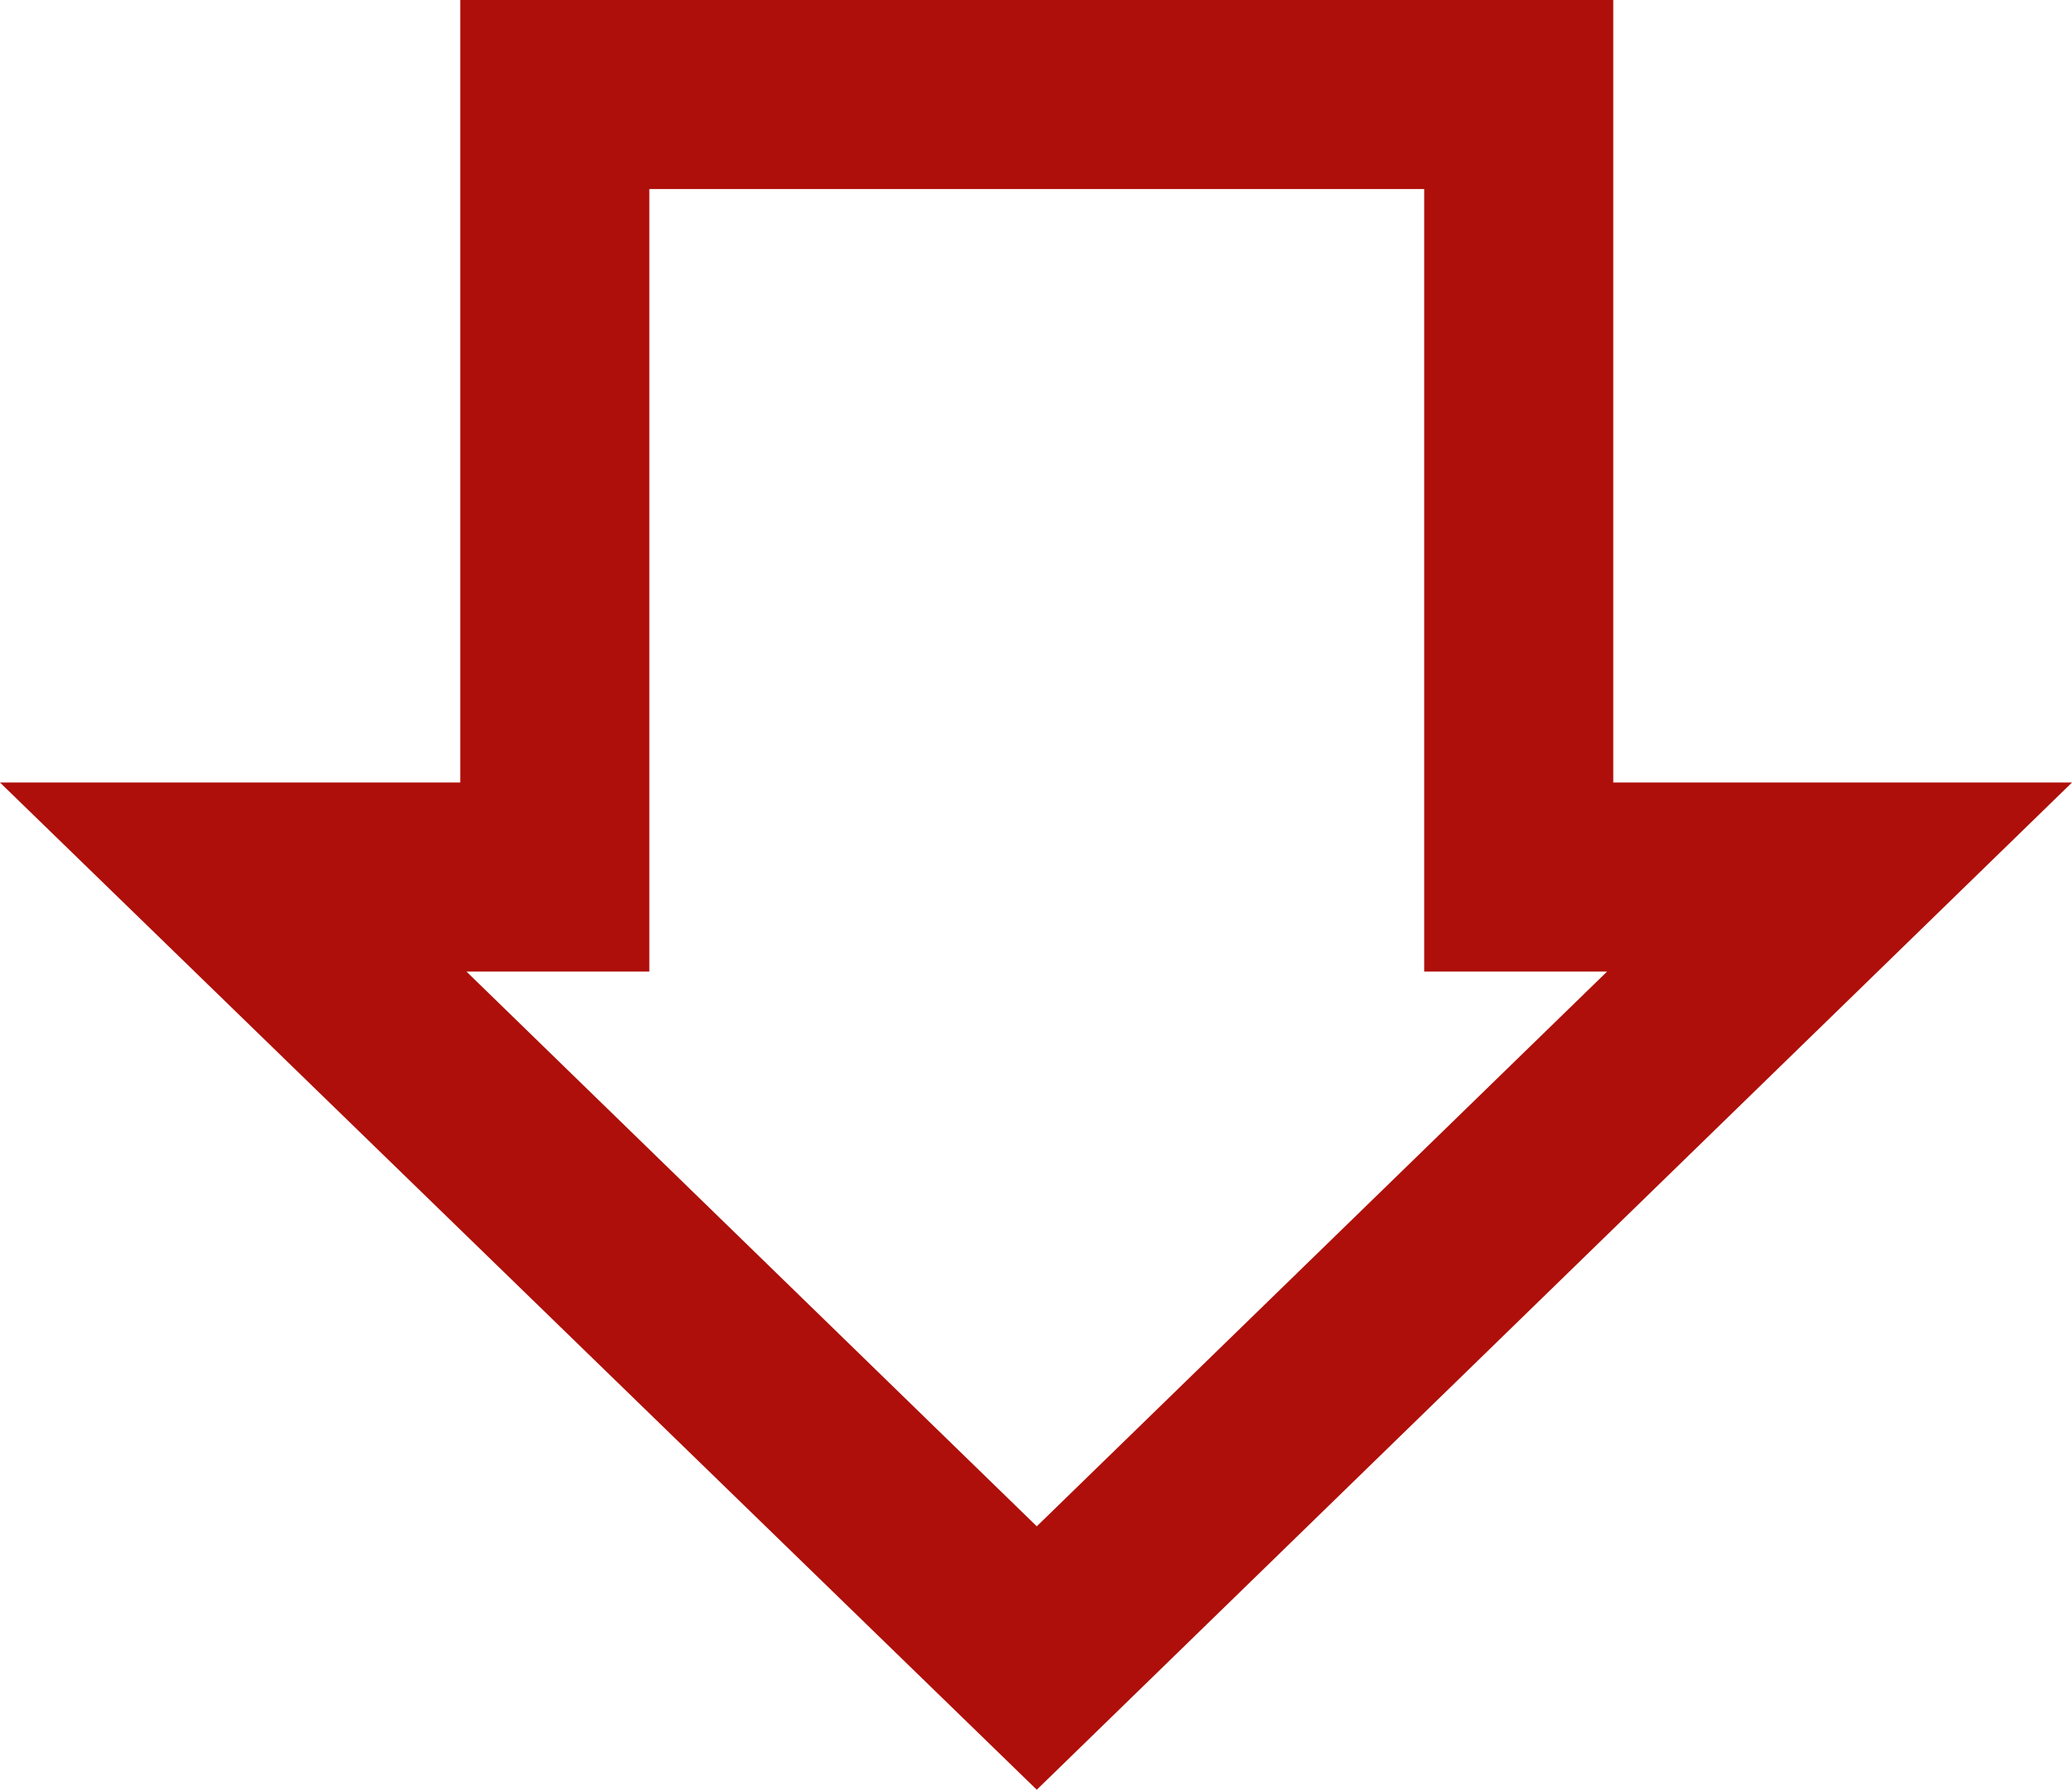 <?xml version="1.0" encoding="UTF-8"?> <svg xmlns="http://www.w3.org/2000/svg" viewBox="0 0 133.7 115.5"><defs><style>.cls-1{fill:#ae0f0a;}</style></defs><title>Datový zdroj 3</title><g id="Vrstva_2" data-name="Vrstva 2"><g id="Vrstva_1-2" data-name="Vrstva 1"><path class="cls-1" d="M66.9,115.5,0,50.5H29.7V0h74.4V50.5h29.6ZM30.1,62.7,66.9,98.5l36.8-35.8H91.9V12.2h-50V62.7Z"></path></g></g></svg> 